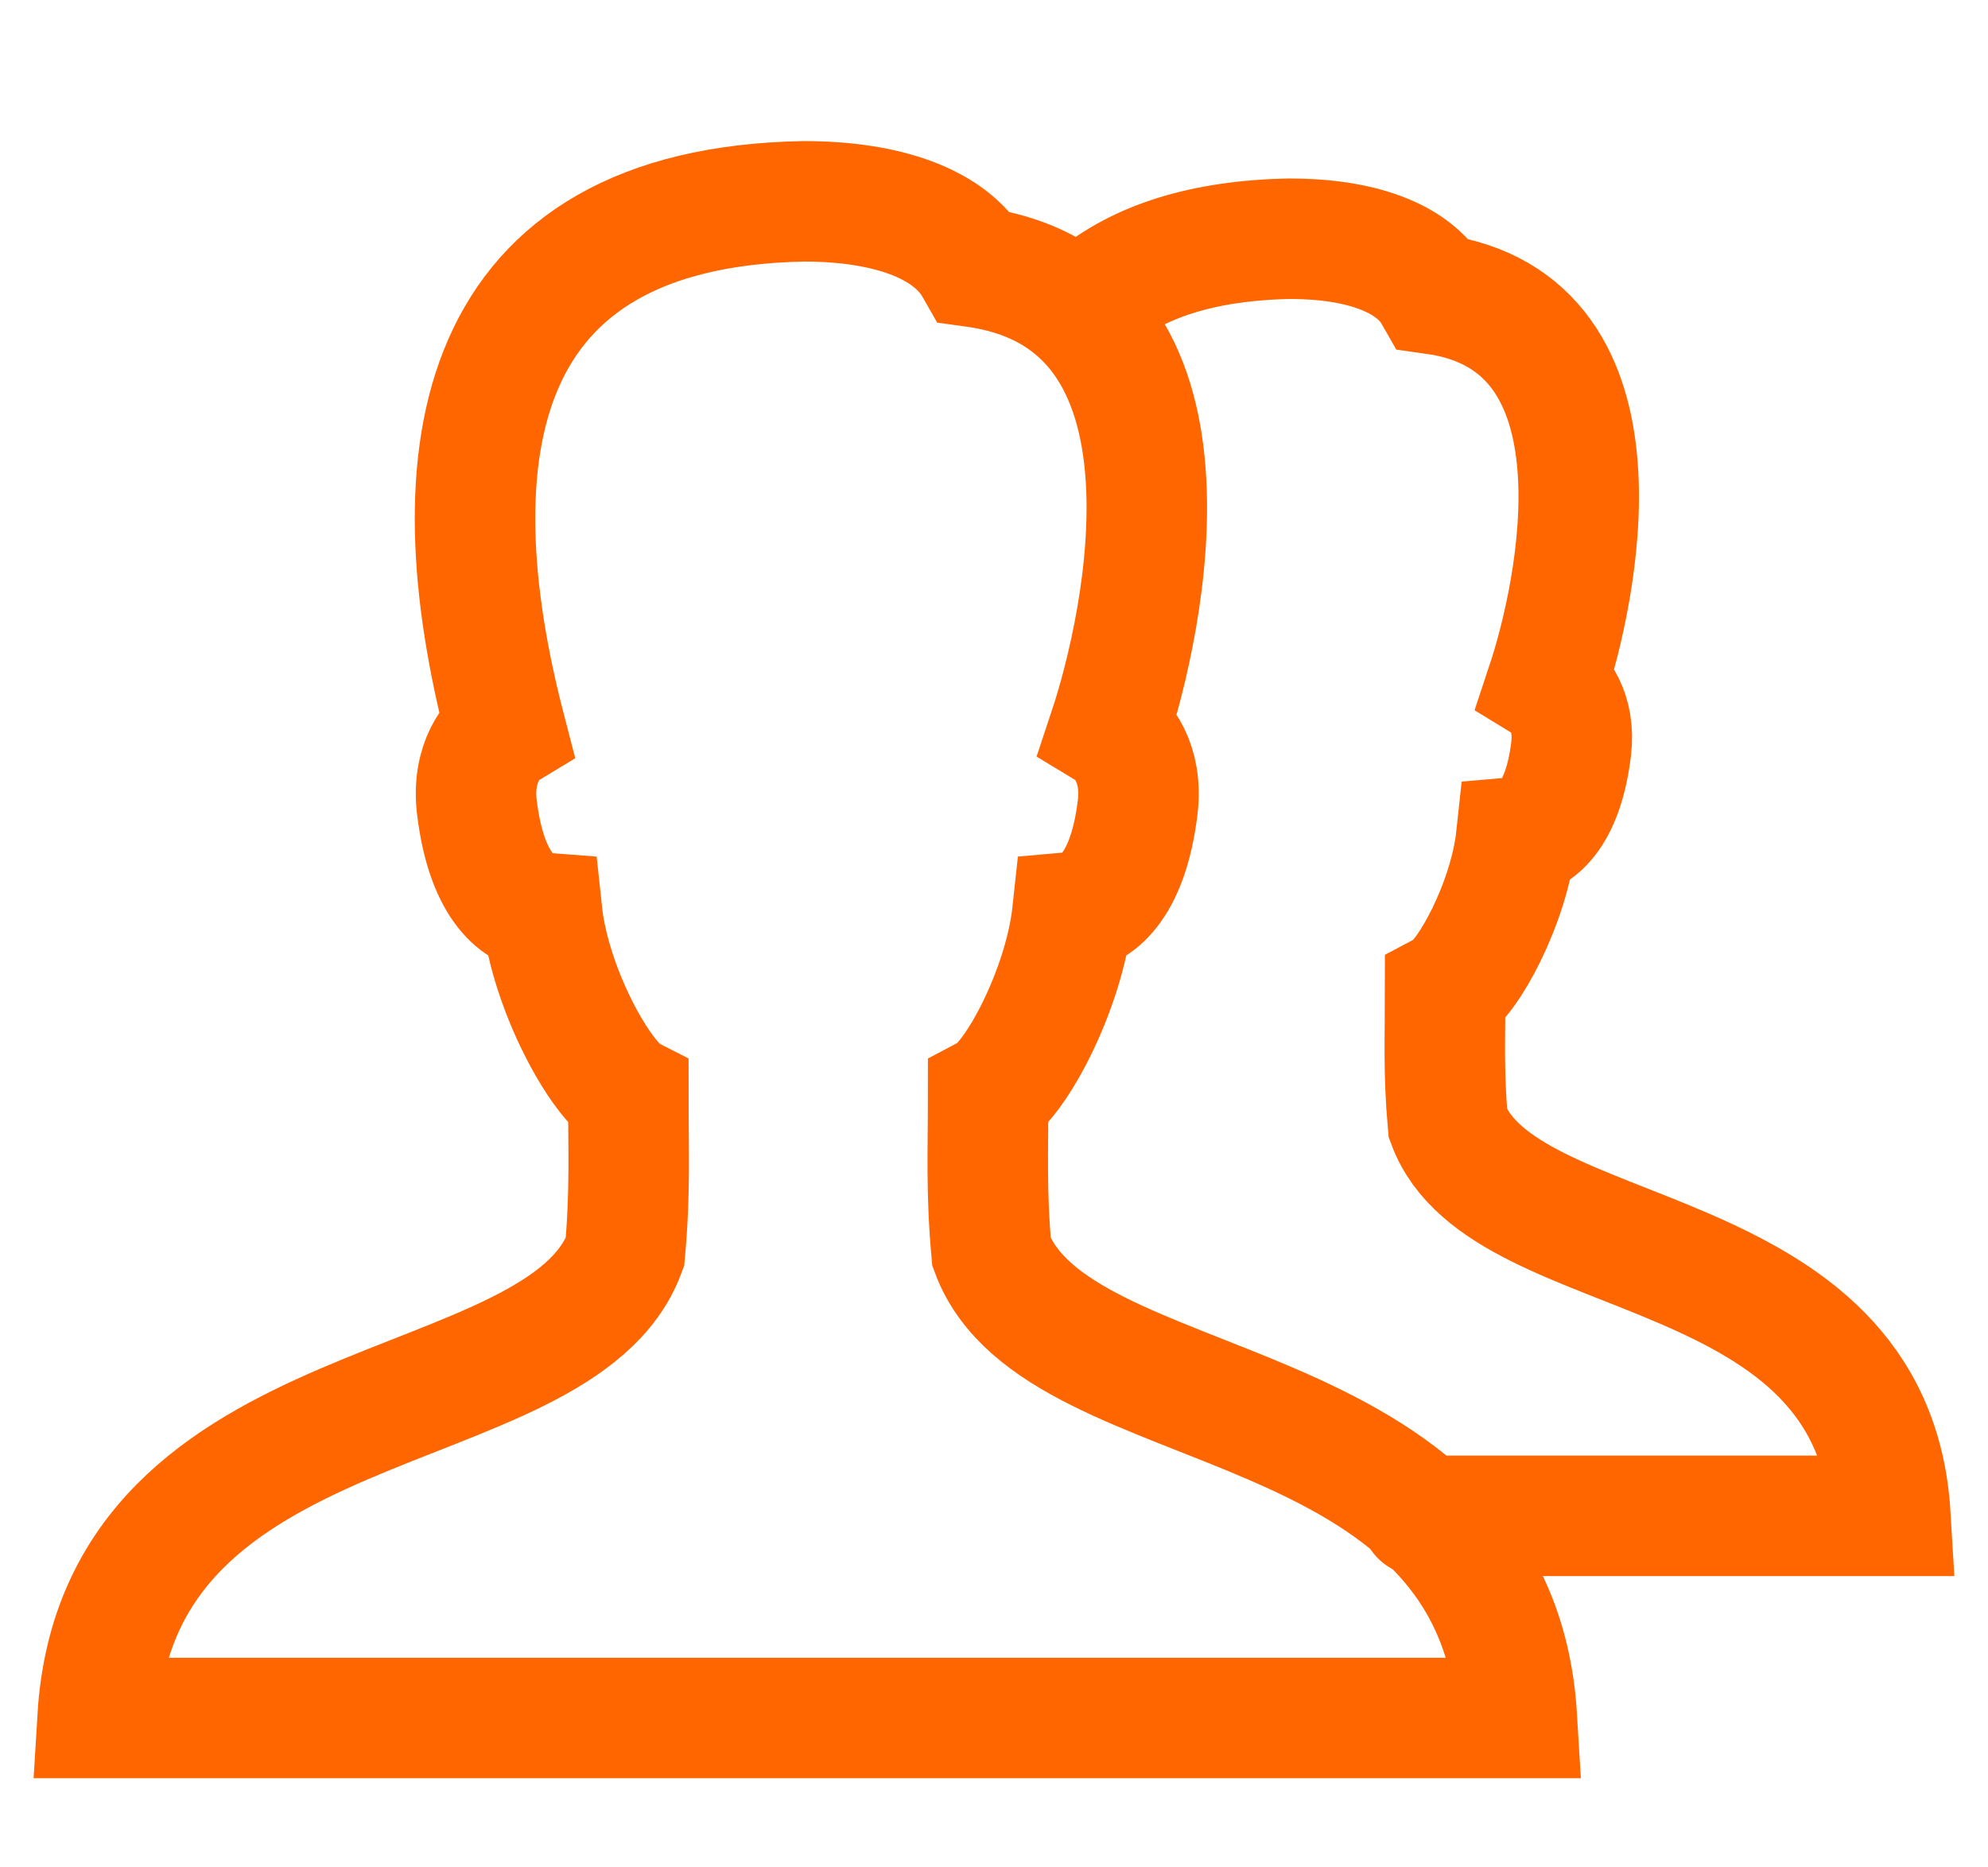 <?xml version="1.0" encoding="UTF-8"?> <svg xmlns="http://www.w3.org/2000/svg" width="33" height="31" viewBox="0 0 33 31" fill="none"> <path d="M16.459 20.787C16.368 19.788 16.403 19.09 16.403 18.177C16.855 17.94 17.666 16.426 17.803 15.147C18.159 15.117 18.72 14.77 18.885 13.399C18.973 12.664 18.621 12.249 18.407 12.119C18.986 10.377 20.189 4.99 16.182 4.433C15.77 3.709 14.714 3.342 13.342 3.342C7.852 3.443 7.19 7.488 8.394 12.119C8.18 12.249 7.828 12.664 7.916 13.399C8.081 14.77 8.641 15.117 8.997 15.147C9.133 16.425 9.976 17.94 10.43 18.177C10.43 19.09 10.464 19.788 10.374 20.787C9.288 23.707 1.959 22.888 1.62 28.52H25.18C24.842 22.888 17.545 23.707 16.459 20.787Z" stroke="#FF6600" stroke-width="2" stroke-miterlimit="10" stroke-linecap="round"></path> <path d="M23.582 25.164H31.38C31.097 20.422 24.951 21.113 24.035 18.654C23.959 17.811 23.989 17.224 23.989 16.455C24.37 16.255 25.053 14.98 25.169 13.903C25.467 13.878 25.94 13.587 26.08 12.432C26.154 11.812 25.857 11.464 25.676 11.353C26.163 9.886 27.177 5.35 23.803 4.881C23.455 4.271 22.567 3.963 21.411 3.963C19.952 3.99 18.898 4.347 18.17 4.947" stroke="#FF6600" stroke-width="2" stroke-miterlimit="10" stroke-linecap="round"></path> </svg> 